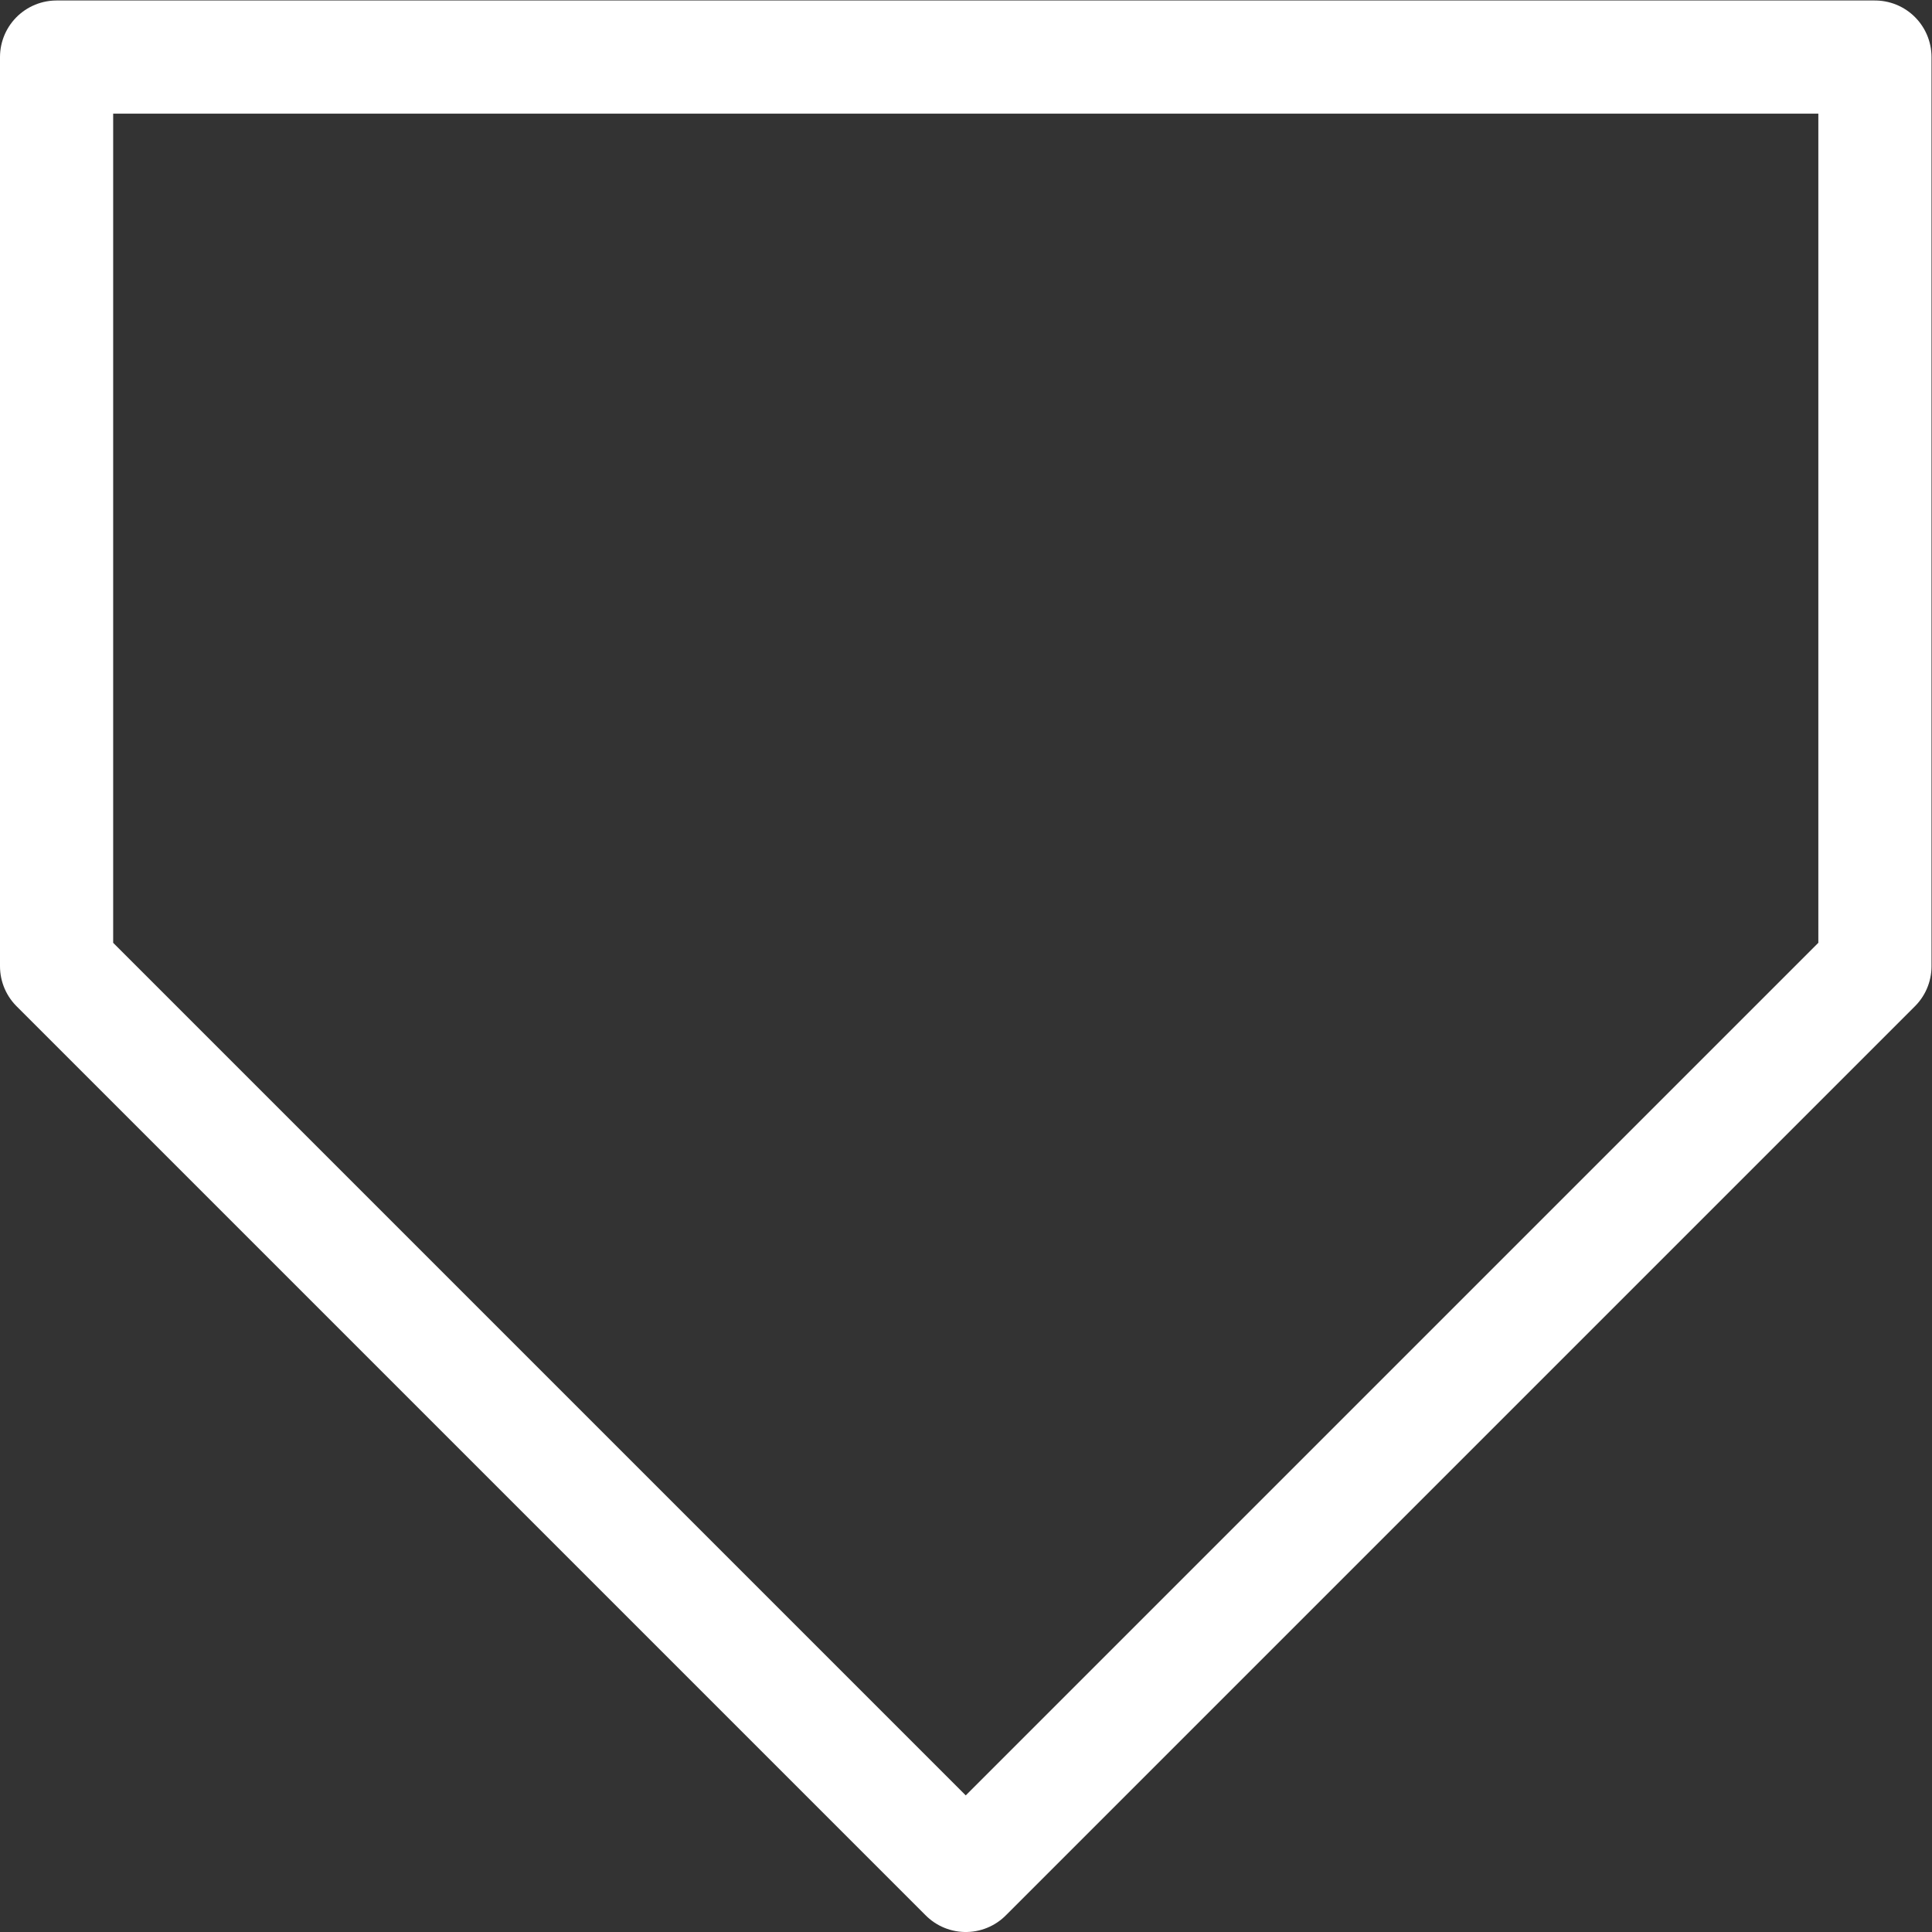 <?xml version="1.0" encoding="UTF-8"?>
<svg xmlns="http://www.w3.org/2000/svg" xmlns:svg="http://www.w3.org/2000/svg" version="1.1" id="svg2820" xml:space="preserve" width="682.667" height="682.667" viewBox="0 0 682.667 682.667">
  <rect x="0" y="0" width="682.667" height="682.667" fill="#333333" stroke="none"/>
  <defs id="defs2824" fill="#ffffff">
    <clipPath id="clipPath2834" fill="#ffffff">
      <path d="M 0,512 H 512 V 0 H 0 Z" id="path2832" fill="#ffffff"></path>
    </clipPath>
  </defs>
  <g id="g2826" transform="matrix(1.333,0,0,-1.333,0,682.667)">
    <g id="g2828">
      <g id="g2830" clip-path="url(#clipPath2834)">
        <g id="g2836" transform="translate(15,497)">
          <path d="m 0,0 v -241 l 241,-241 241,241 V 0 Z" style="fill:none;stroke:#ffffff;stroke-width:30;stroke-linecap:round;stroke-linejoin:round;stroke-miterlimit:10;stroke-dasharray:none;stroke-opacity:1" id="path2838"></path>
        </g>
      </g>
    </g>
  </g>
</svg>
